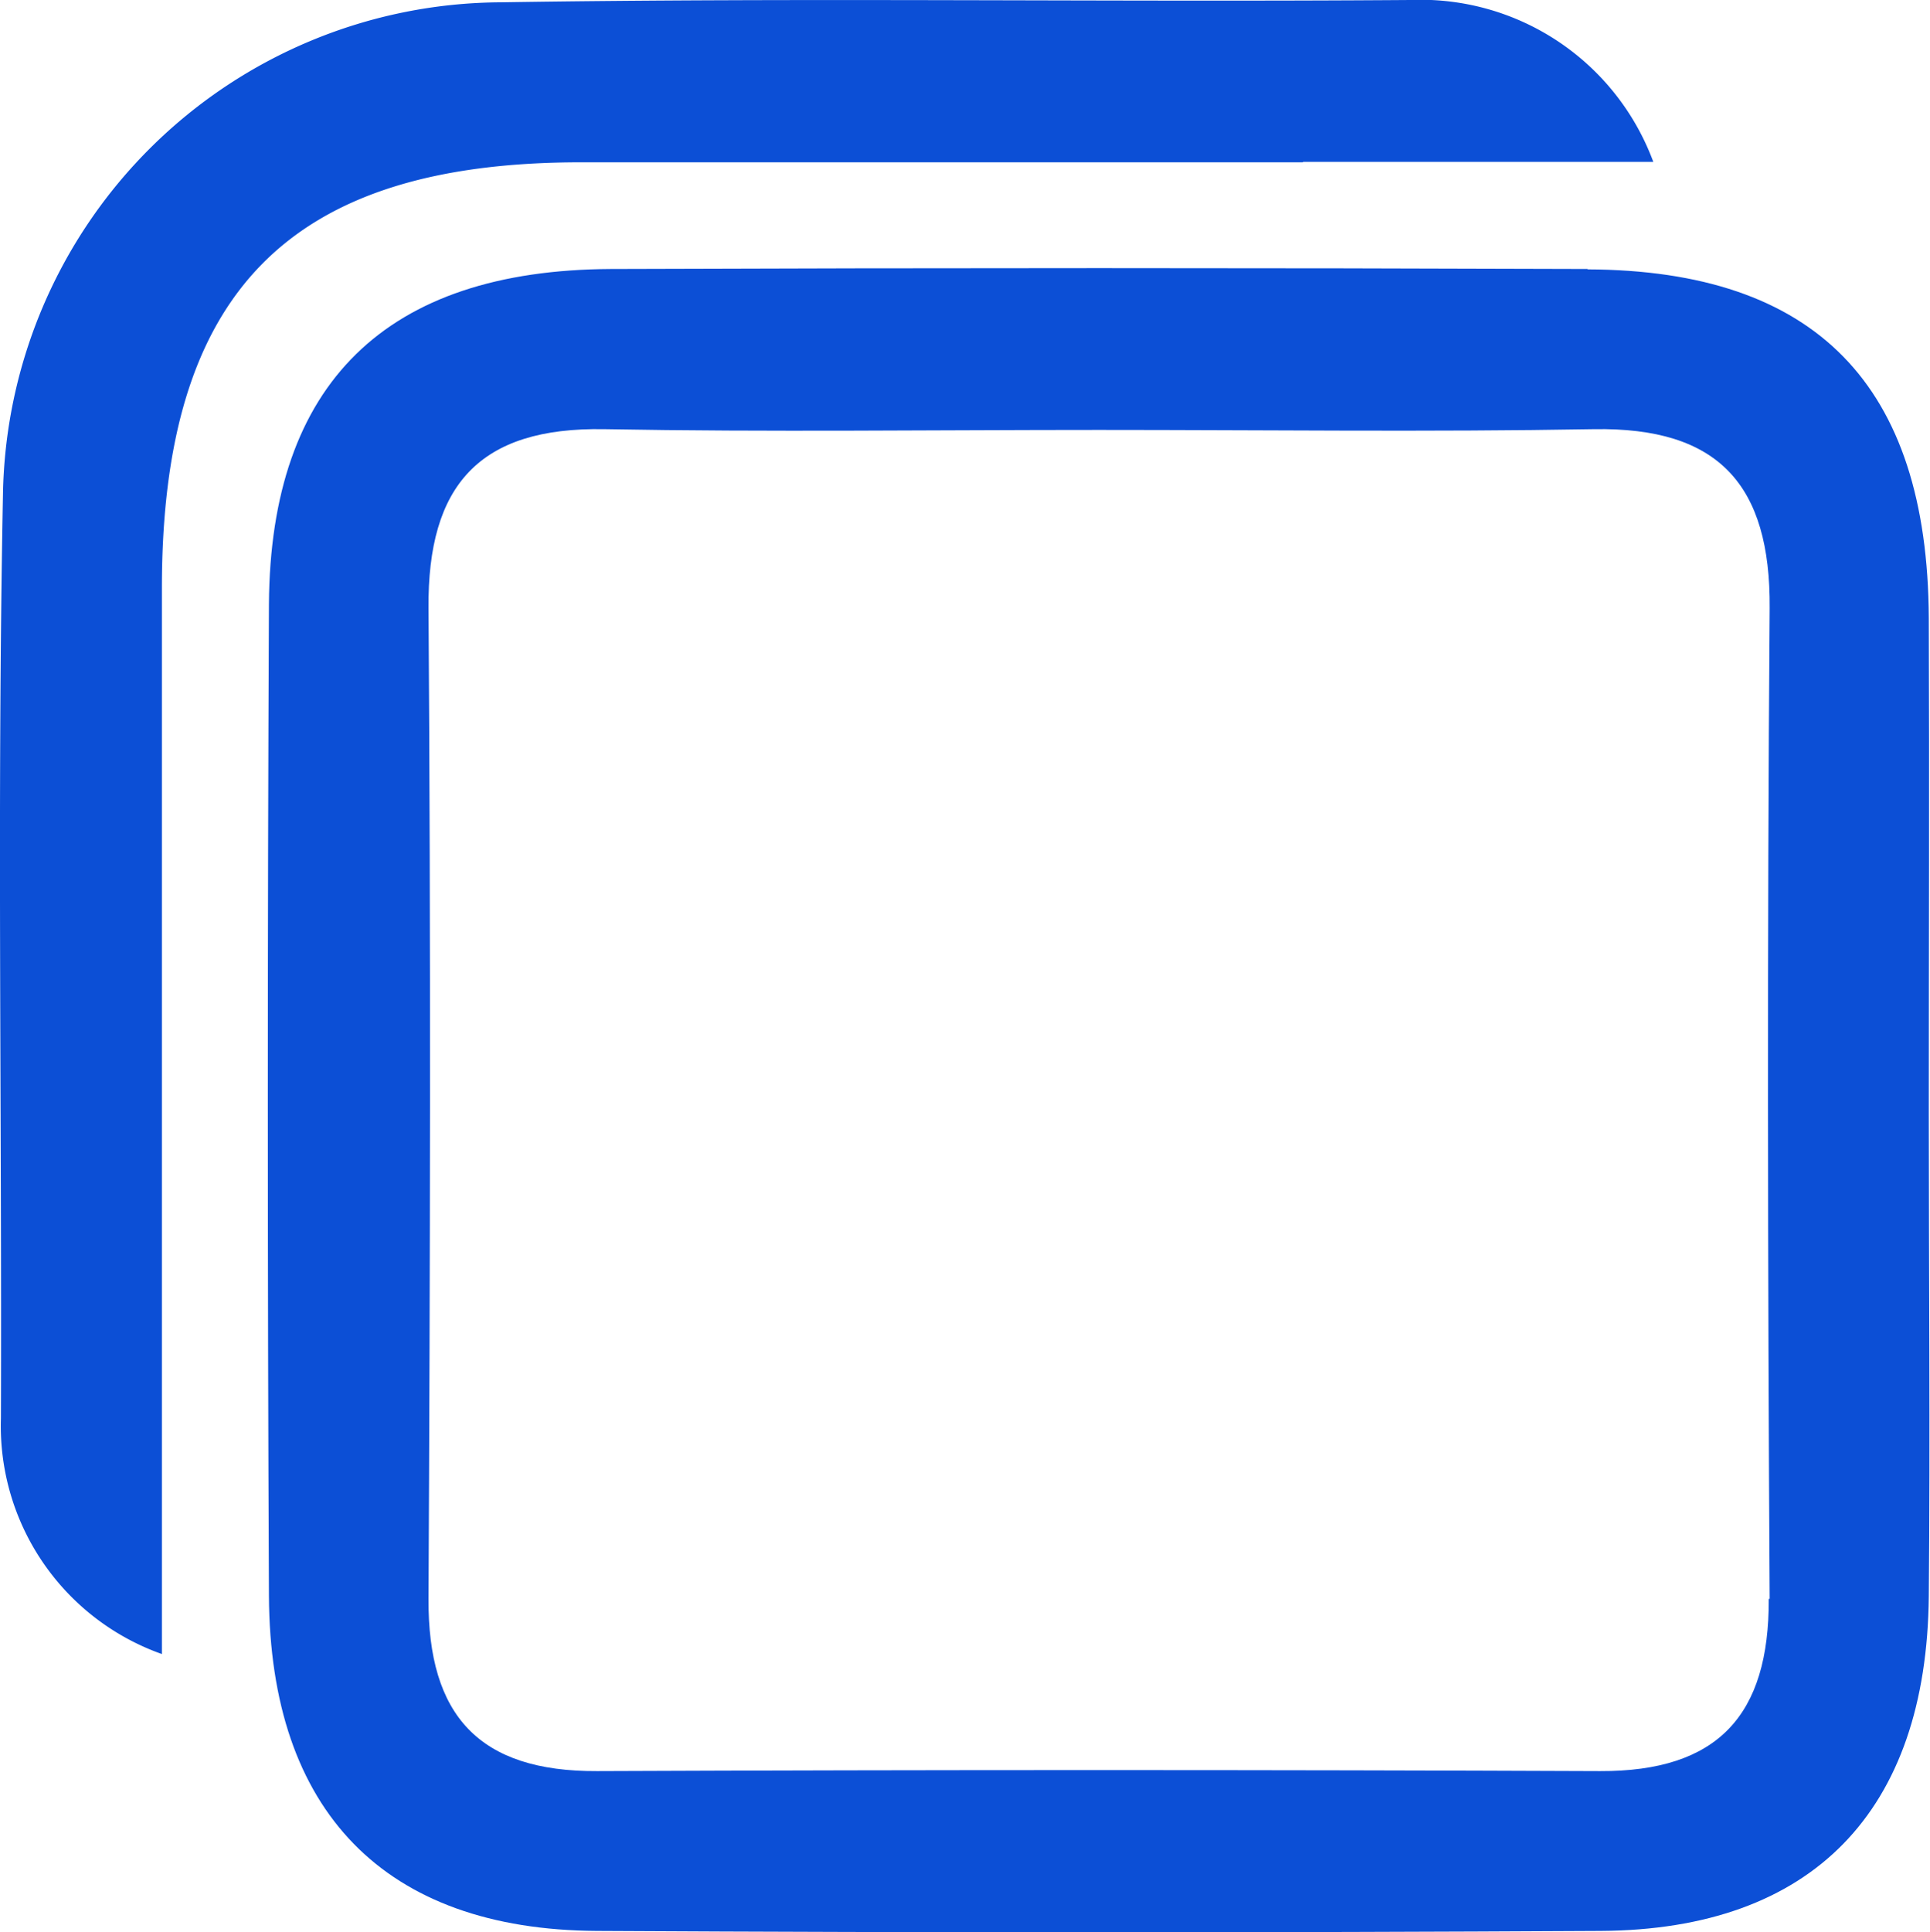 <svg xmlns="http://www.w3.org/2000/svg" xmlns:xlink="http://www.w3.org/1999/xlink" width="20.862" height="20.882" viewBox="0 0 20.862 20.882"><defs><clipPath id="a"><rect width="20.862" height="20.882" fill="#0c4fd6"/></clipPath></defs><g transform="translate(0 0)"><g transform="translate(0 0)" clip-path="url(#a)"><path d="M17.758,3.5q-5.283-.019-10.564,0C4.766,3.512,3.515,4.734,3.5,7.121q-.024,5.359,0,10.718c.011,2.331,1.253,3.608,3.543,3.621q5.426.03,10.853,0c2.287-.013,3.525-1.293,3.546-3.618.016-1.738,0-3.476,0-5.214,0-1.787.007-3.573,0-5.359-.013-2.514-1.221-3.756-3.691-3.765m1.961,14.368c.006,1.256-.548,1.866-1.823,1.861q-5.421-.022-10.842,0c-1.275.006-1.829-.6-1.822-1.861.018-3.569.025-7.137,0-10.706-.011-1.33.549-1.959,1.9-1.935,1.782.032,3.565.008,5.348.008s3.567.023,5.349-.008c1.348-.023,1.91.6,1.9,1.934-.027,3.569-.021,7.138,0,10.706" transform="translate(-0.593 -0.593)" fill="#0c4fd6"/><path d="M14.088,1.749h3.783A2.683,2.683,0,0,0,15.242,0C11.966.024,8.69-.027,5.414.025A5.408,5.408,0,0,0,.032,5.348C-.032,8.673.021,12,.01,15.329a2.614,2.614,0,0,0,1.74,2.546c0-3.939,0-7.73,0-11.521,0-3.2,1.375-4.6,4.532-4.6,2.6,0,5.2,0,7.8,0" transform="translate(0 0)" fill="#0c4fd6"/></g></g></svg>